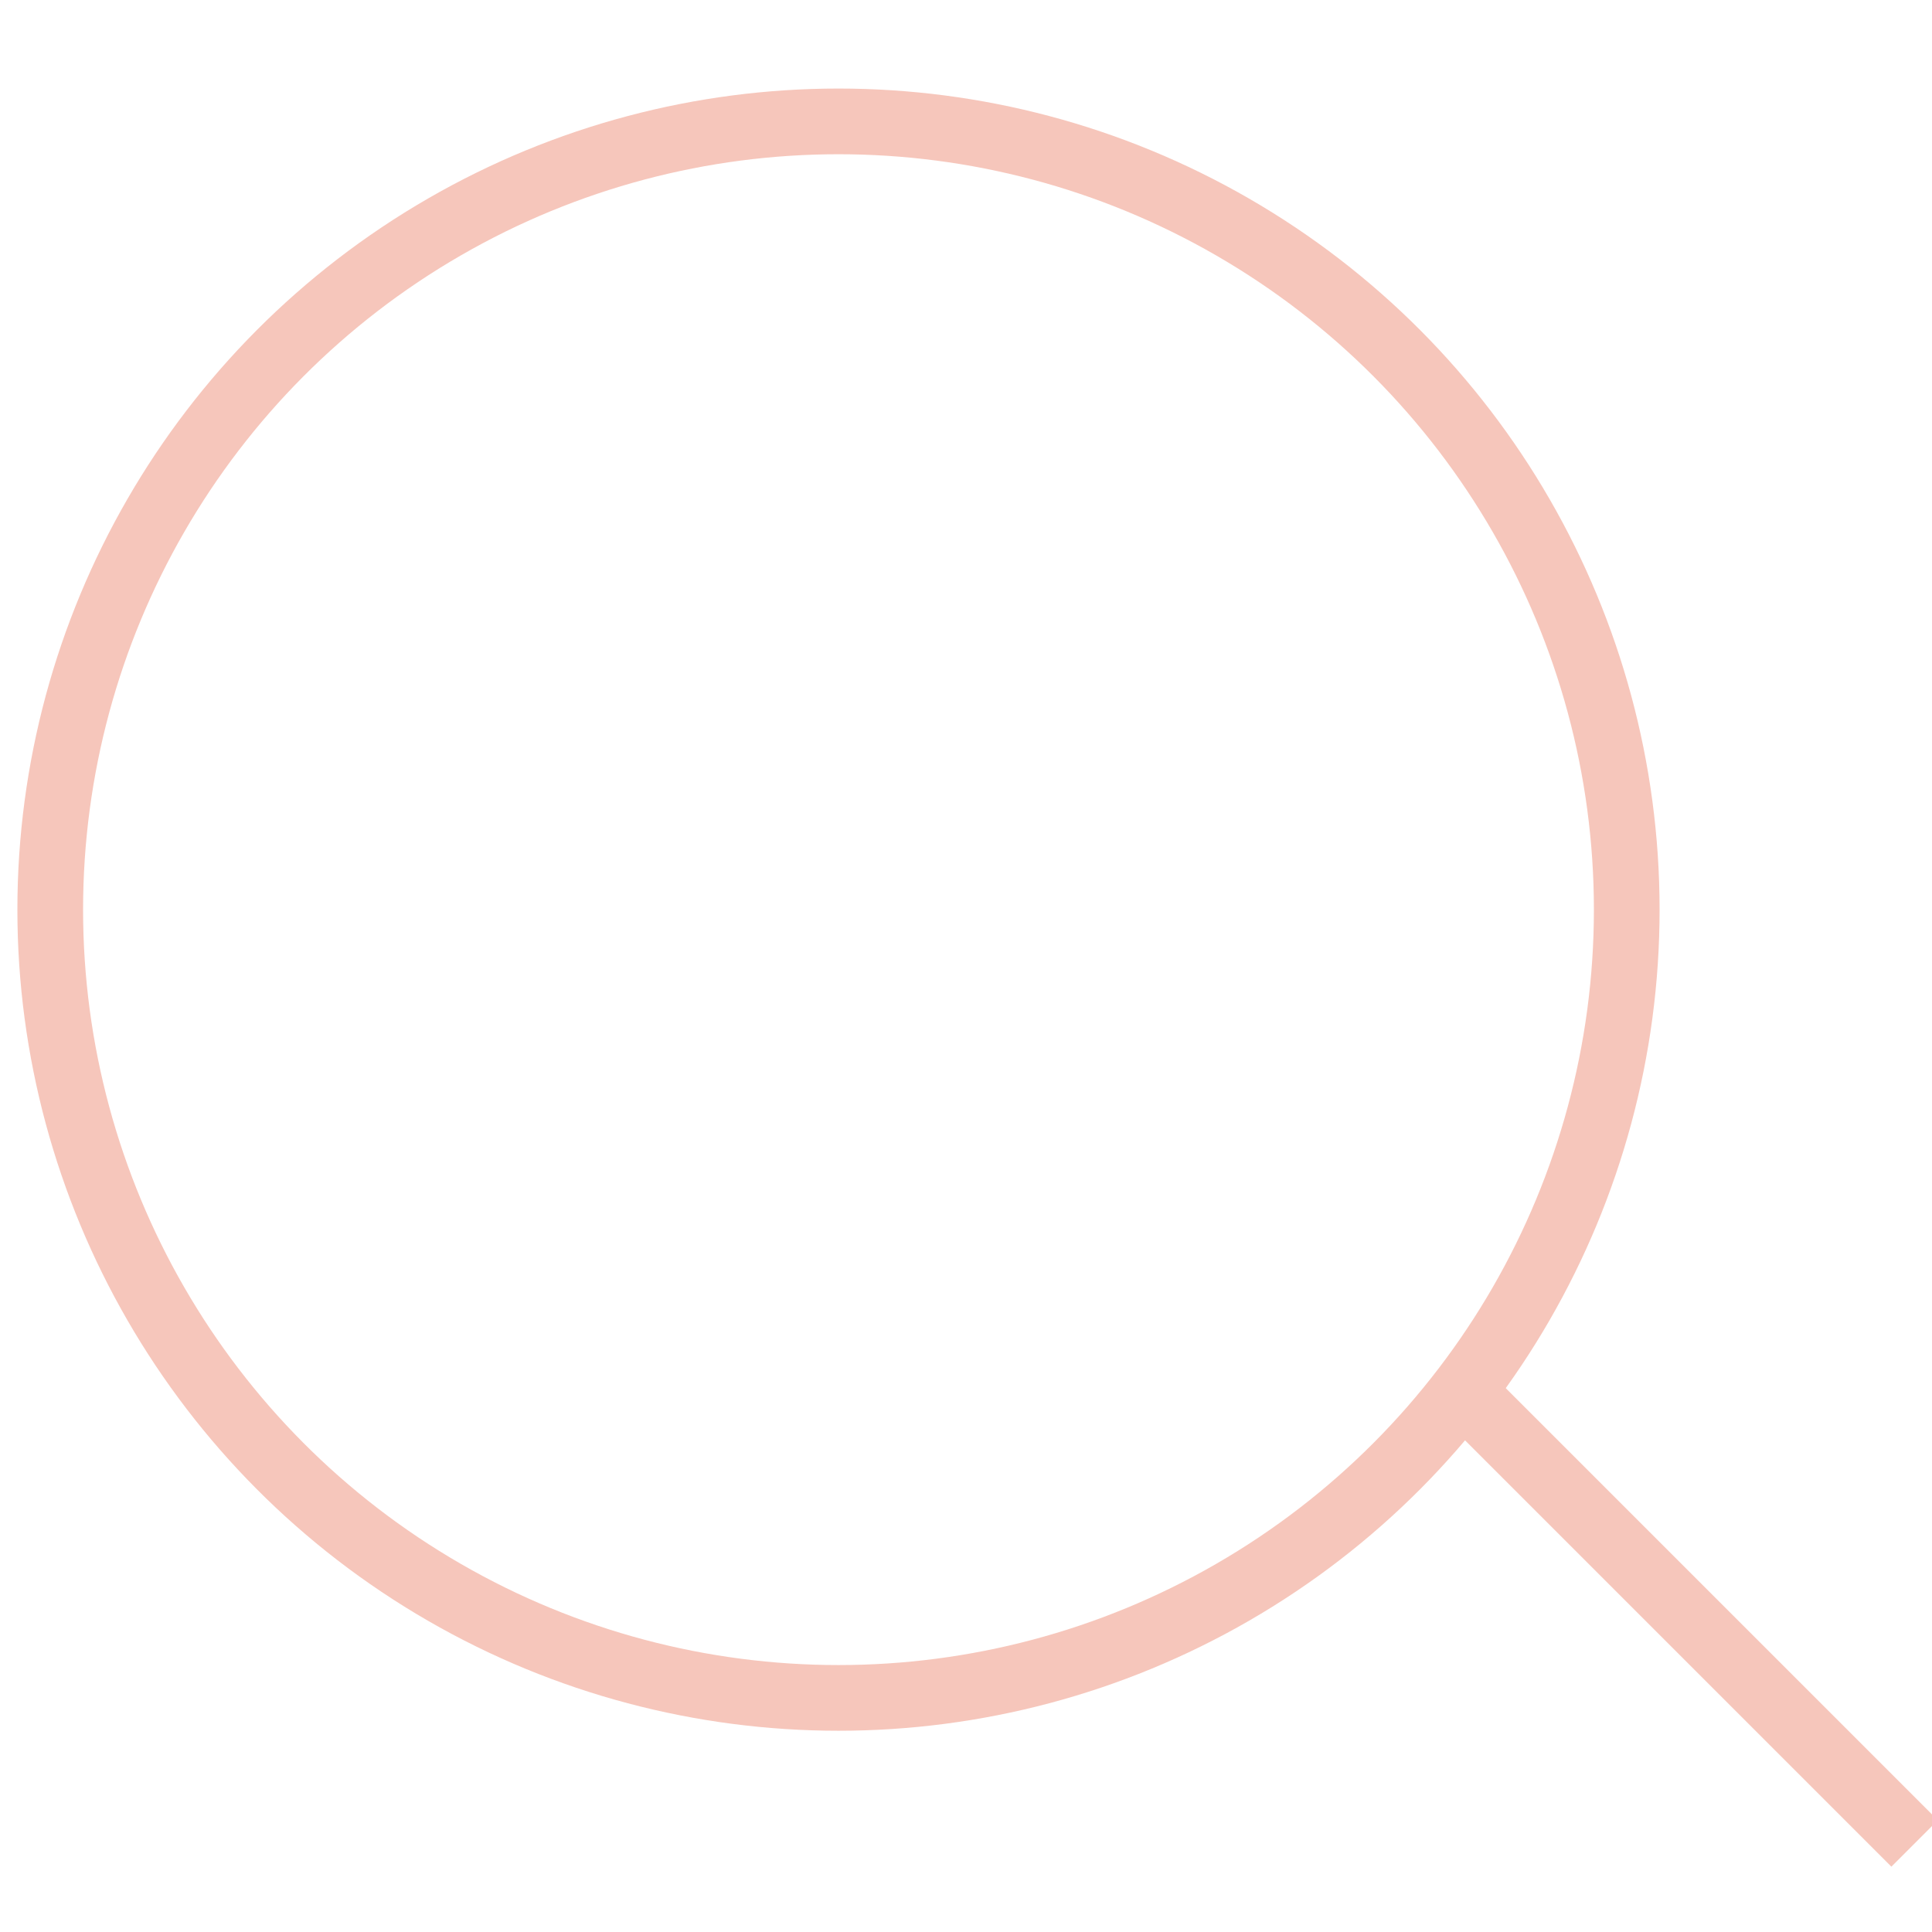 <?xml version="1.0" encoding="UTF-8"?>
<svg id="Livello_1" xmlns="http://www.w3.org/2000/svg" version="1.1" viewBox="0 0 600 600">
  <!-- Generator: Adobe Illustrator 29.0.0, SVG Export Plug-In . SVG Version: 2.1.0 Build 186)  -->
  <defs>
    <style>
      .st0, .st1 {
        fill: none;
      }

      .st1 {
        stroke: #f6c6bb;
        stroke-width: 20.4px;
      }
    </style>
  </defs>
  <g id="Raggruppa_173">
    <g id="Ellisse_36">
      <circle class="st0" cx="260.4" cy="282.5" r="255"/>
      <circle class="st1" cx="260.4" cy="282.5" r="244.8"/>
    </g>
    <path id="Tracciato_78" class="st1" d="M594.6,572.5l-141.7-141.7"/>
  </g>
</svg>